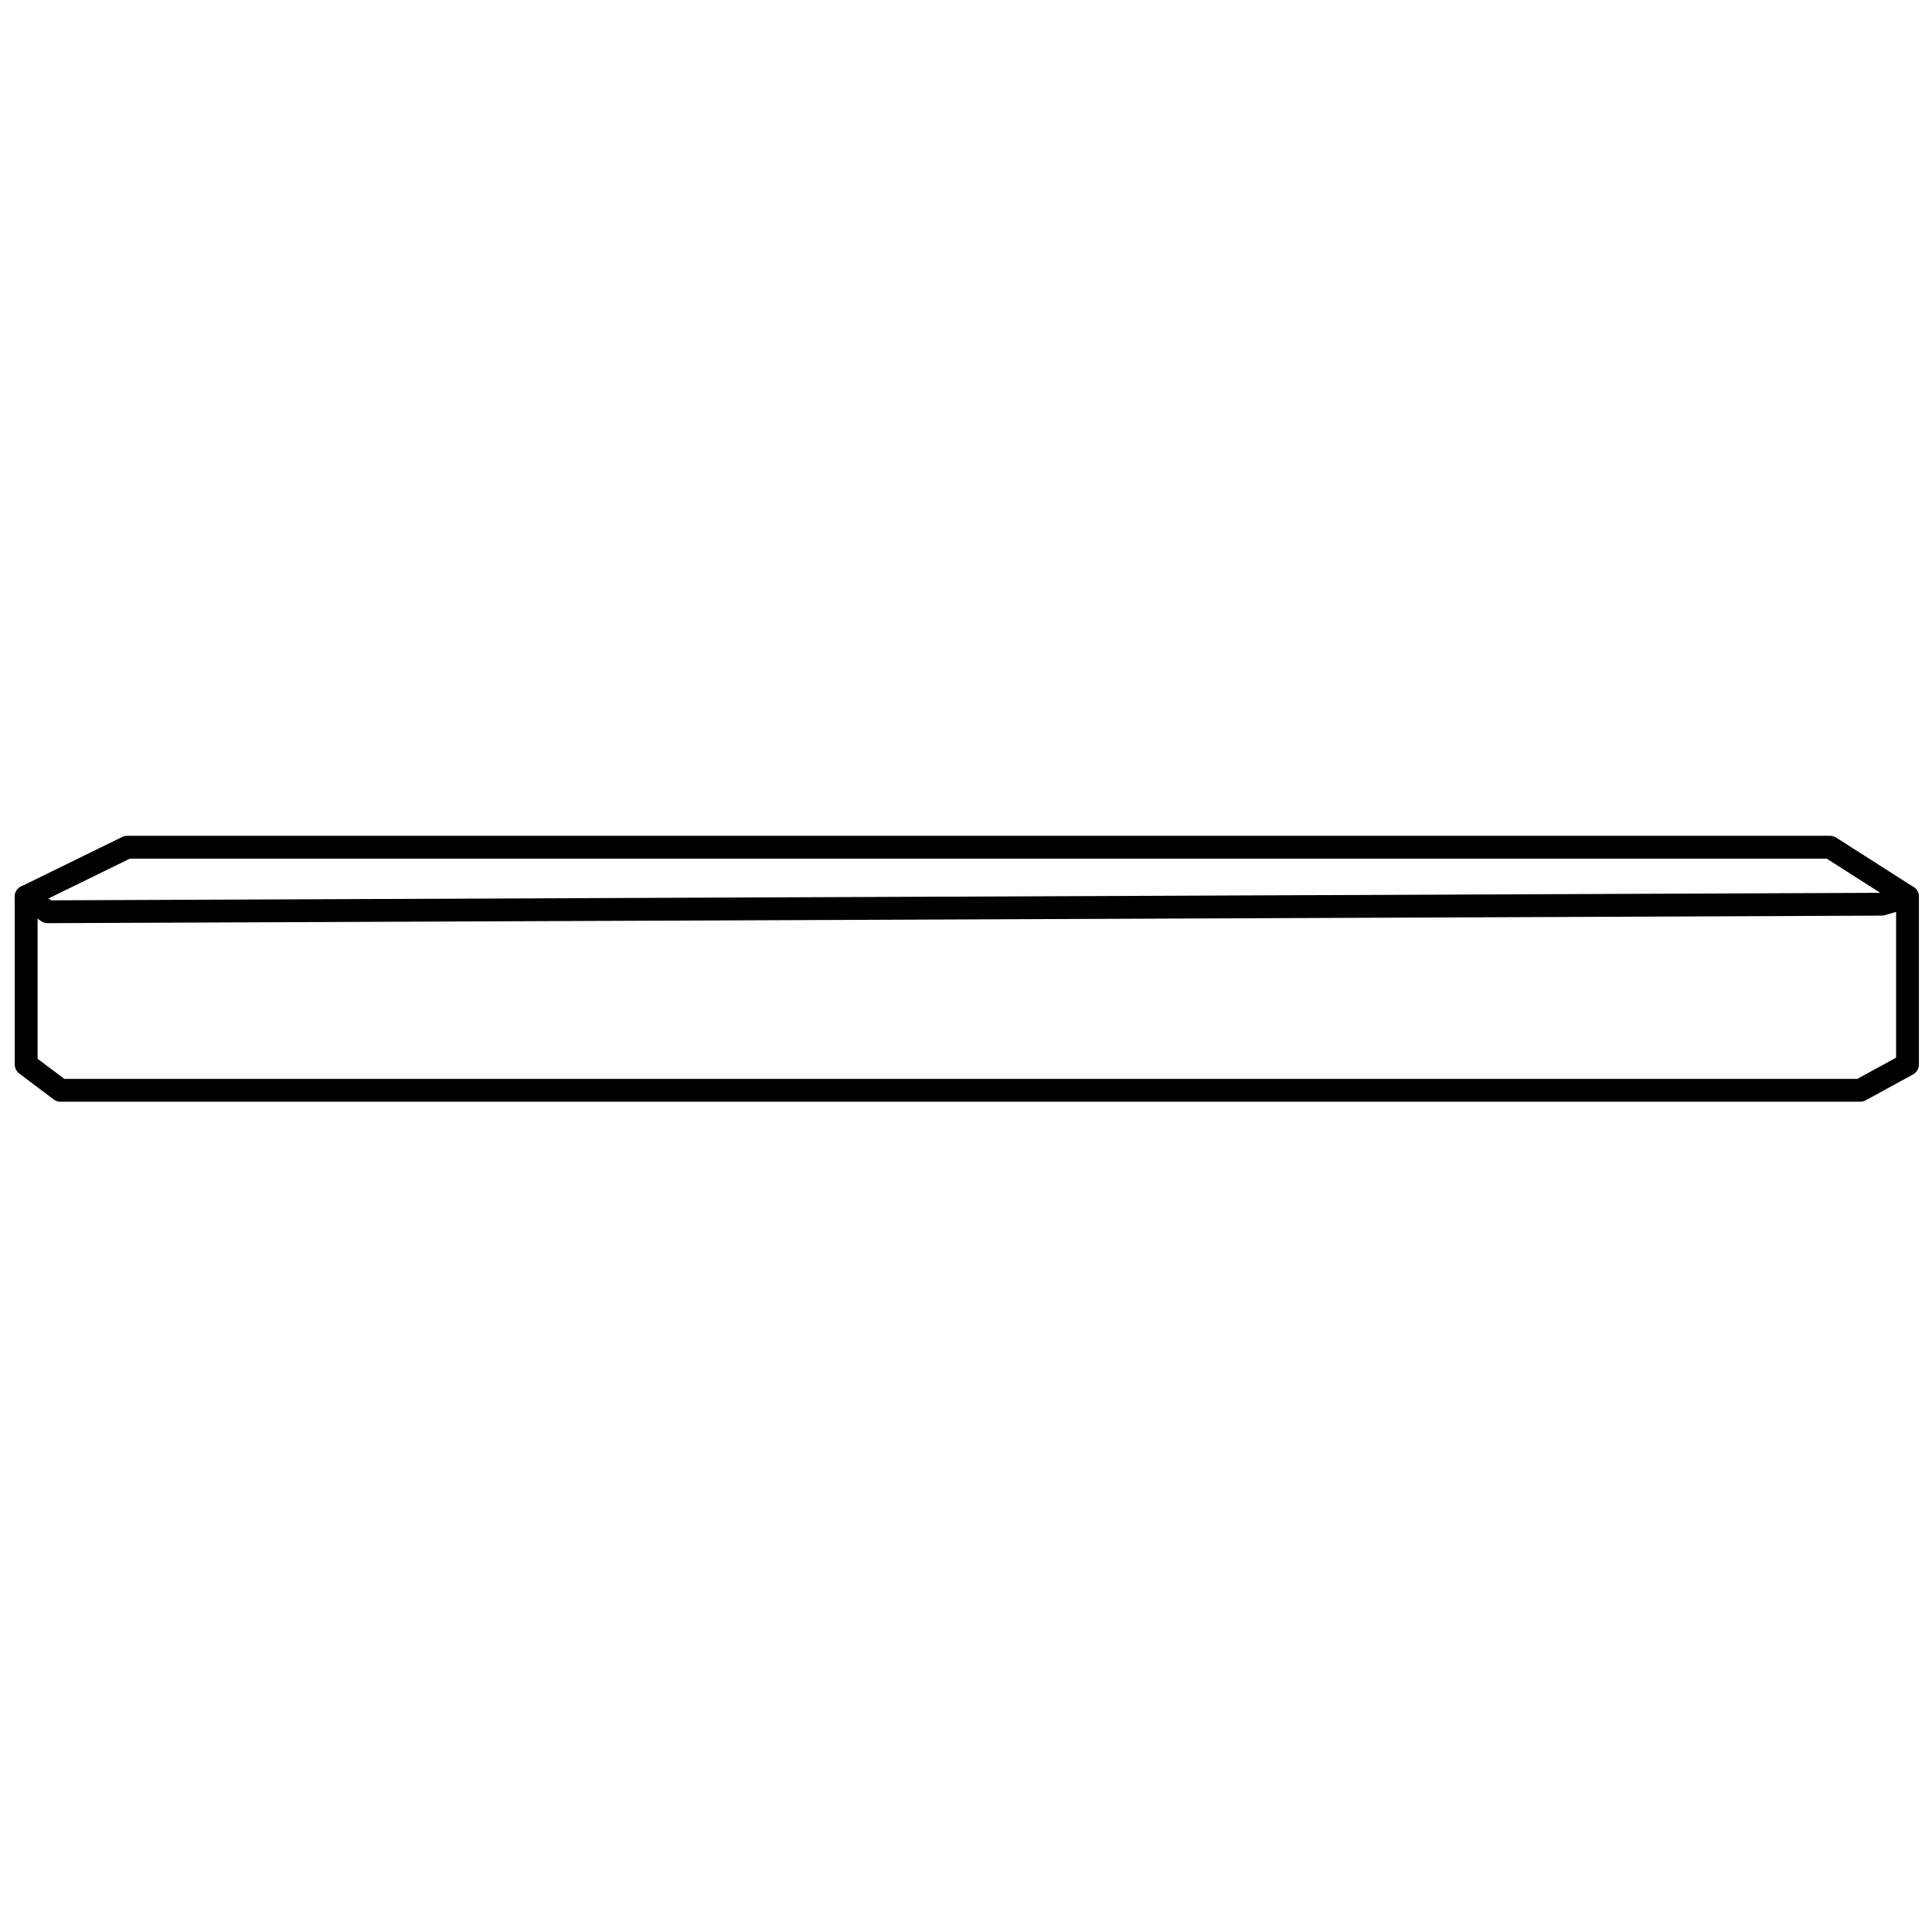 <?xml version="1.0" encoding="UTF-8"?> <svg xmlns="http://www.w3.org/2000/svg" width="254" height="252" viewBox="0 0 254 252"><defs><style>.cls-1,.cls-2{fill:none;}.cls-1{stroke:#000;stroke-linecap:round;stroke-linejoin:round;stroke-width:3px;}</style></defs><title>icon_Soundbars</title><g id="Слой_2" data-name="Слой 2"><g id="Слой_1-2" data-name="Слой 1"><polygon class="cls-1" points="3.44 117.86 16.72 111.36 240.6 111.36 250.78 117.86 250.78 139.91 244.56 143.31 7.96 143.31 3.44 139.91 3.44 117.86"></polygon><polyline class="cls-1" points="3.44 117.86 6.26 119.84 247.38 118.85 250.78 117.86"></polyline><rect class="cls-2" width="254" height="252"></rect></g></g></svg> 
